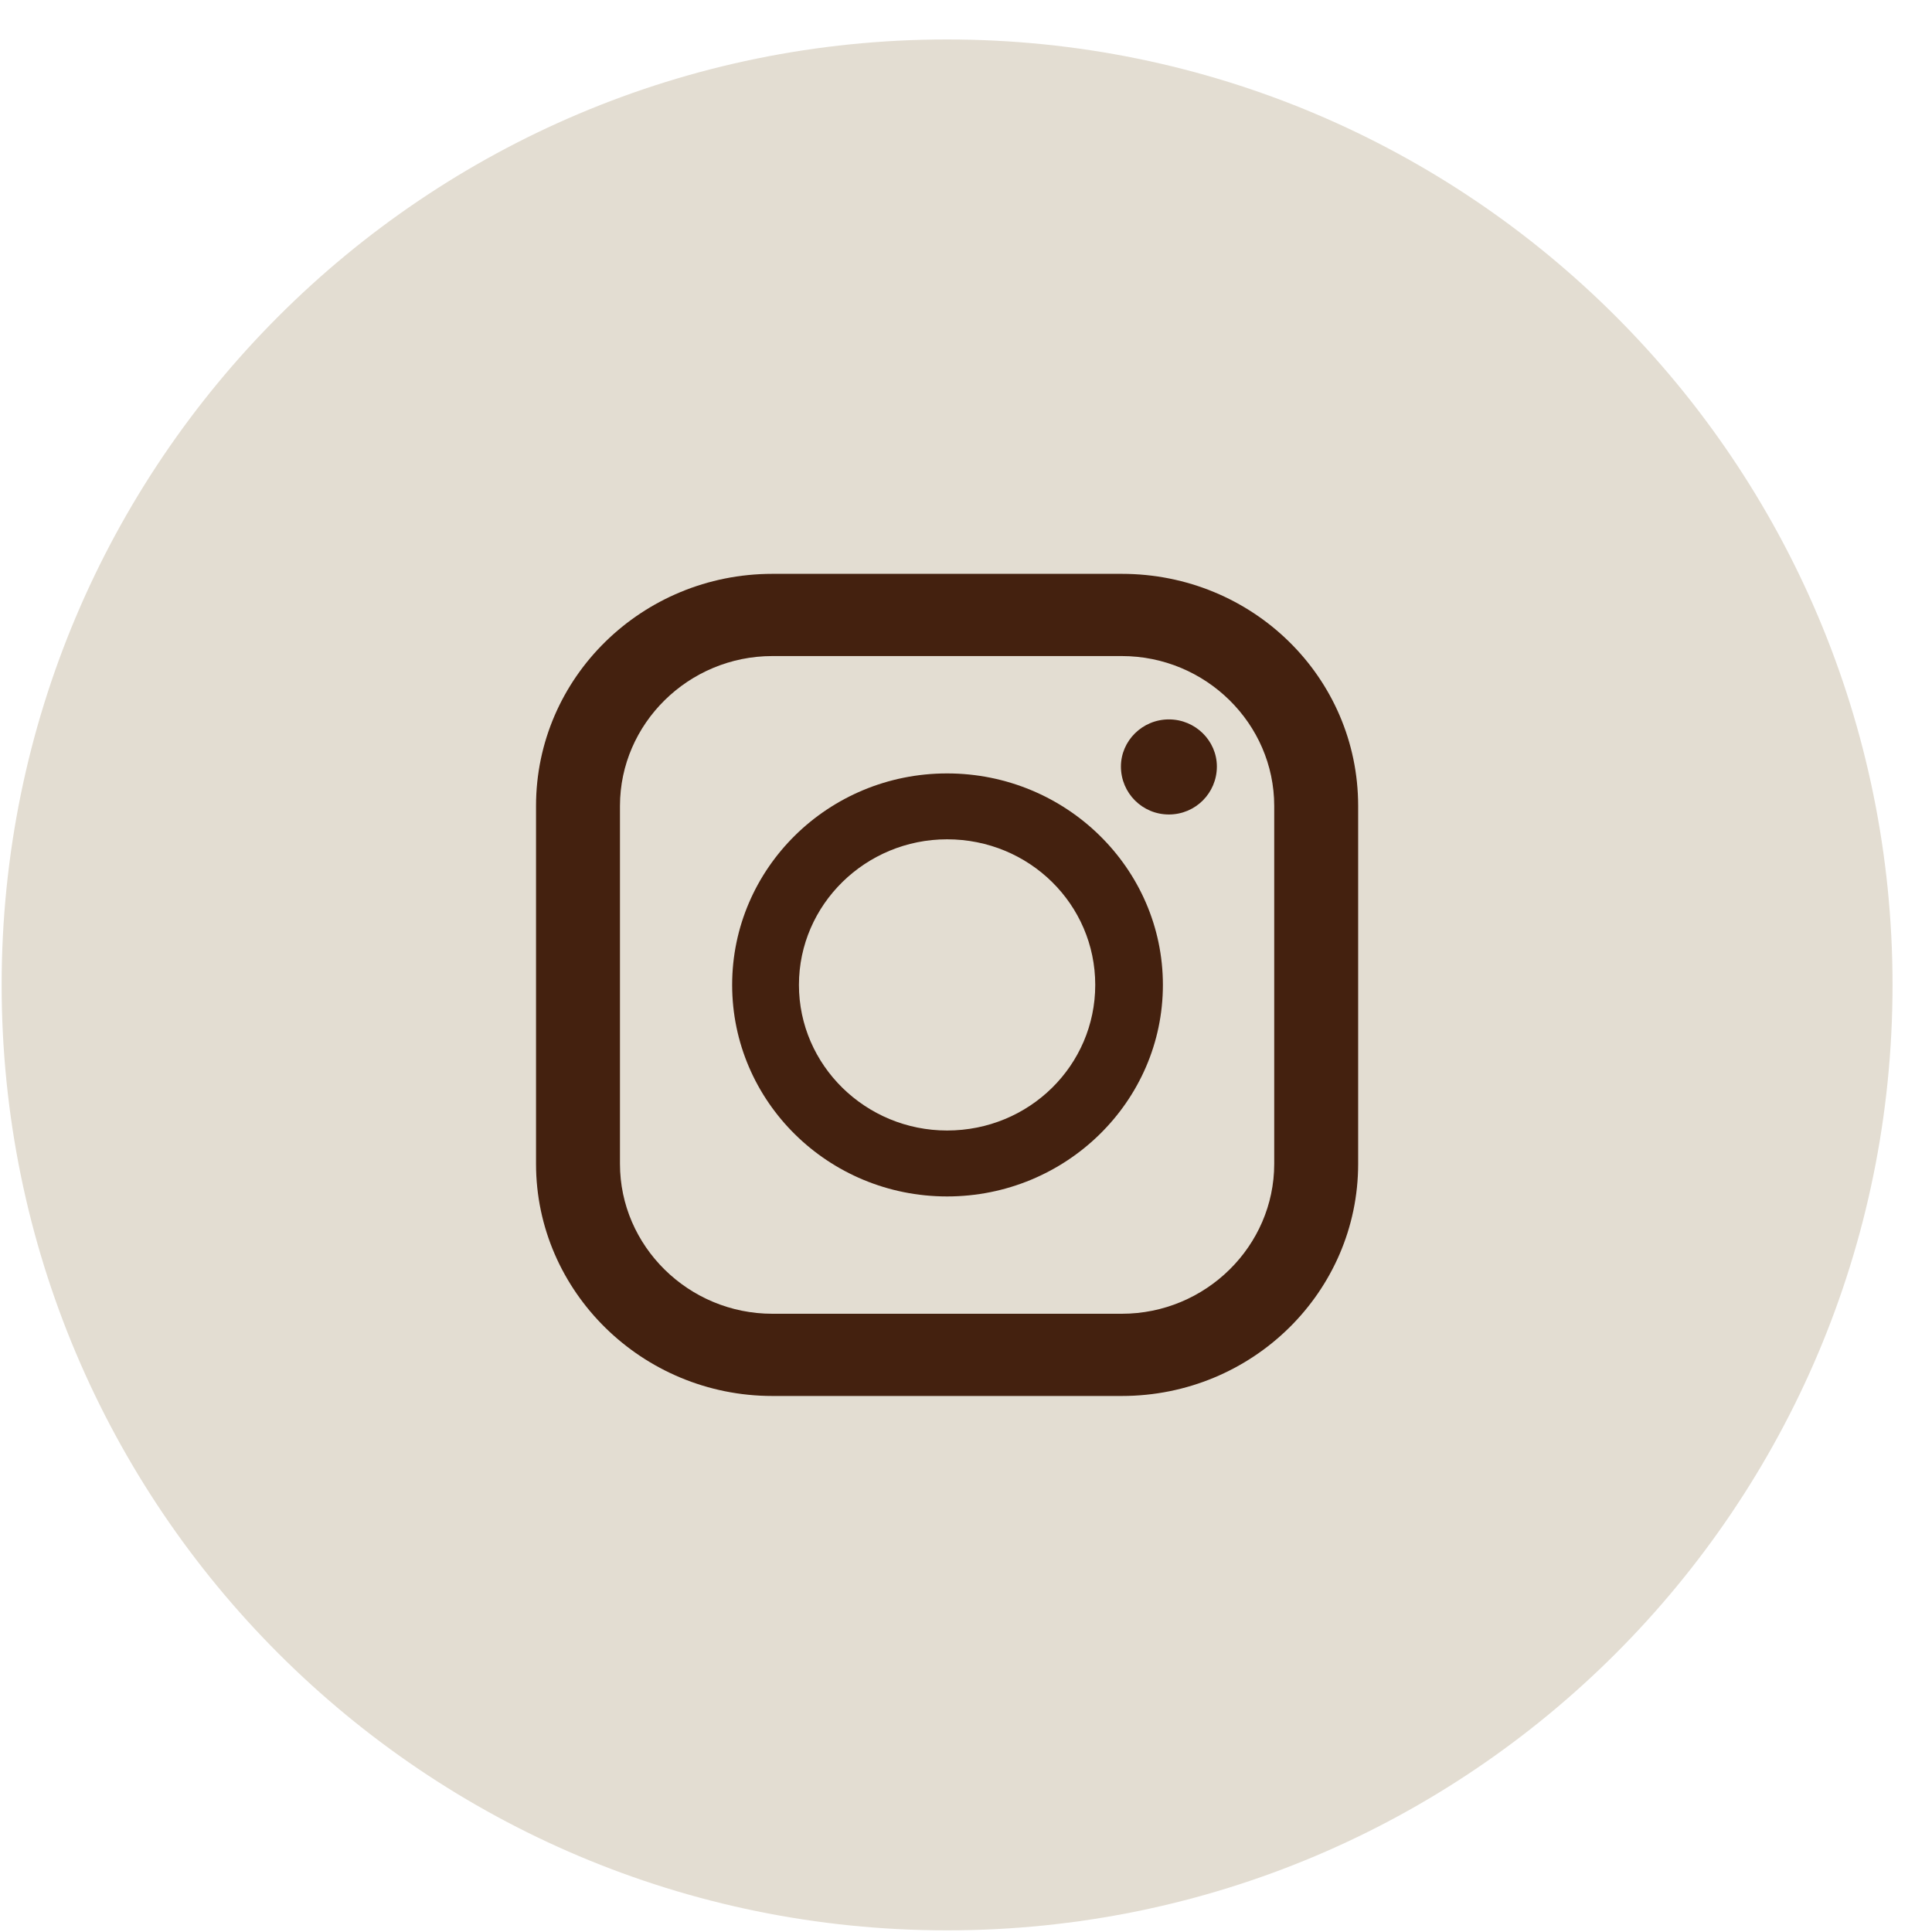 <?xml version="1.0" encoding="utf-8"?>
<!-- Generator: Adobe Illustrator 15.0.0, SVG Export Plug-In  -->
<!DOCTYPE svg PUBLIC "-//W3C//DTD SVG 1.1//EN" "http://www.w3.org/Graphics/SVG/1.1/DTD/svg11.dtd">
<svg version="1.1"
	 xmlns="http://www.w3.org/2000/svg" xmlns:xlink="http://www.w3.org/1999/xlink" xmlns:a="http://ns.adobe.com/AdobeSVGViewerExtensions/3.0/"
	 x="0px" y="0px" width="47px" height="47px" viewBox="-0.04 -0.96 47 47" enable-background="new -0.04 -0.96 47 47"
	 xml:space="preserve">
<defs>
</defs>
<path fill-rule="evenodd" clip-rule="evenodd" fill="#E3DDD2" d="M0,23C0,10.292,10.292,0,23,0s23,10.292,23,23S35.708,46,23,46
	S0,35.708,0,23z"/>
<path fill-rule="evenodd" clip-rule="evenodd" fill="#44210F" d="M15.042,18.646c0-2,1.667-3.646,3.708-3.646h8.5
	c2.042,0,3.708,1.646,3.708,3.646v8.708c0,2-1.667,3.646-3.708,3.646h-8.5c-2.042,0-3.708-1.646-3.708-3.646V18.646z M27.25,13h-8.5
	C15.583,13,13,15.521,13,18.646v8.708C13,30.458,15.583,33,18.75,33h8.5c3.187,0,5.75-2.541,5.75-5.646v-8.708
	C33,15.521,30.437,13,27.25,13z"/>
<path fill-rule="evenodd" clip-rule="evenodd" fill="#44210F" d="M23,19.458c2,0,3.604,1.584,3.604,3.542S25,26.542,23,26.542
	c-1.979,0-3.604-1.584-3.604-3.542S21.021,19.458,23,19.458z M23,28.146c2.896,0,5.25-2.313,5.25-5.146s-2.354-5.145-5.25-5.145
	S17.771,20.167,17.771,23S20.104,28.146,23,28.146z"/>
<path fill="#44210F" d="M28.396,18.854c0.646,0,1.167-0.521,1.167-1.167c0-0.625-0.521-1.146-1.167-1.146s-1.167,0.521-1.167,1.146
	C27.229,18.334,27.75,18.854,28.396,18.854z"/>
</svg>
